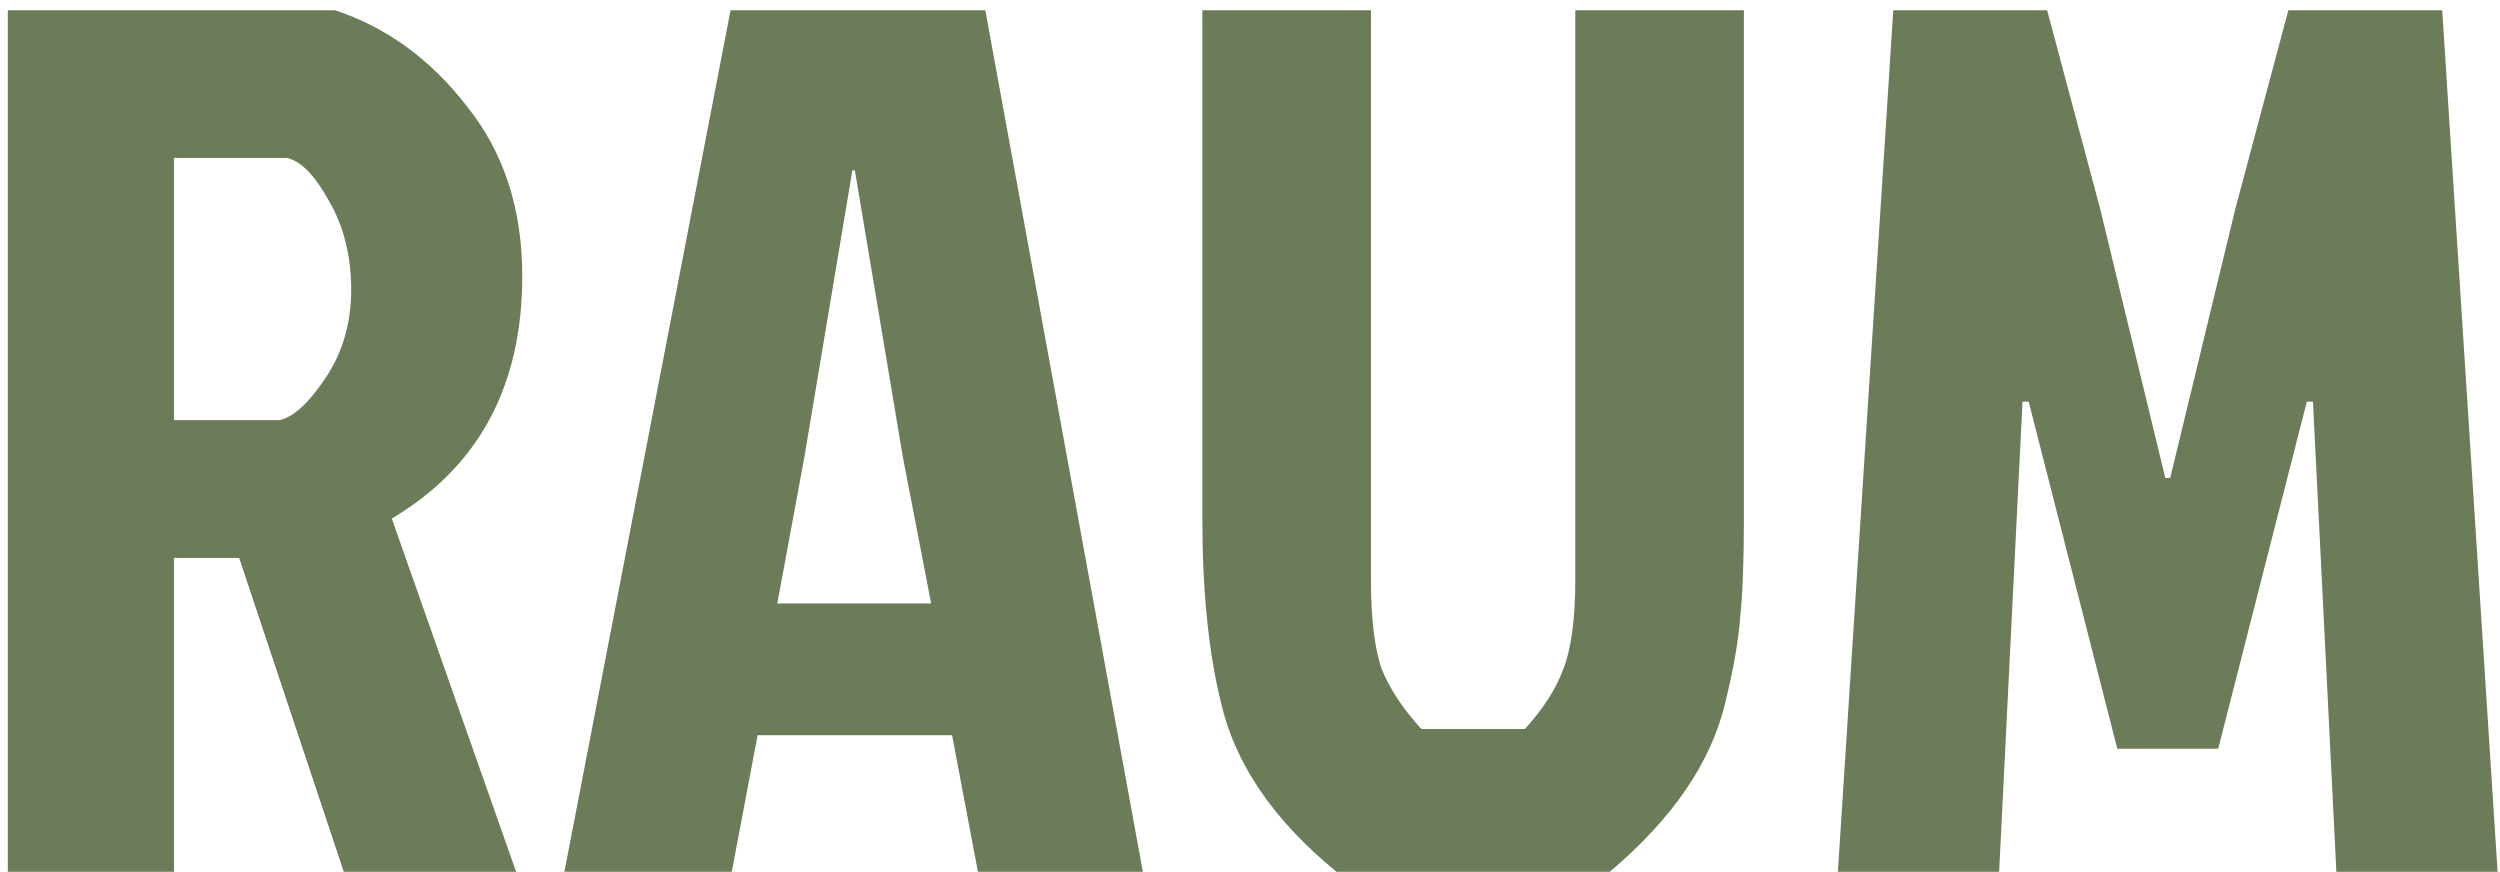 <svg xmlns="http://www.w3.org/2000/svg" fill="none" viewBox="0 0 195 68" height="68" width="195">
<path fill="#6C7C59" d="M0.608 0.8H26.144C30.176 2.144 33.6 4.64 36.416 8.288C39.296 11.872 40.736 16.288 40.736 21.536C40.736 30.112 37.344 36.416 30.56 40.448L40.256 68H26.816L18.656 43.52H13.568V68H0.608V0.8ZM13.568 12.32V32.768H21.824C22.912 32.512 24.096 31.424 25.376 29.504C26.72 27.52 27.392 25.216 27.392 22.592C27.392 19.968 26.816 17.664 25.664 15.68C24.576 13.696 23.488 12.576 22.4 12.32H13.568ZM76.278 68L74.263 57.344H59.094L57.078 68H44.023L56.983 0.8H76.855L89.142 68H76.278ZM66.487 13.28L62.742 35.648L60.63 47.072H72.63L70.422 35.648L66.678 13.28H66.487ZM110.872 56.864H118.936C120.344 55.328 121.336 53.792 121.912 52.256C122.552 50.656 122.872 48.32 122.872 45.248V0.8H136.024V40.448C136.024 43.712 135.928 46.272 135.736 48.128C135.608 49.92 135.224 52.128 134.584 54.752C133.496 59.424 130.488 63.84 125.56 68H104.248C99.32 63.968 96.312 59.552 95.224 54.752C94.264 50.848 93.784 46.08 93.784 40.448V0.8H106.936V45.248C106.936 48.32 107.224 50.656 107.8 52.256C108.44 53.792 109.464 55.328 110.872 56.864ZM169.276 37.28H168.892H169.276L174.364 16.256L178.492 0.8H190.492L194.812 68H182.236L180.412 31.328H179.932L173.02 58.4H165.148L158.236 31.328H157.756L155.932 68H143.355L147.676 0.8H159.676L163.804 16.256L168.892 37.28H169.276Z"></path>
</svg>
